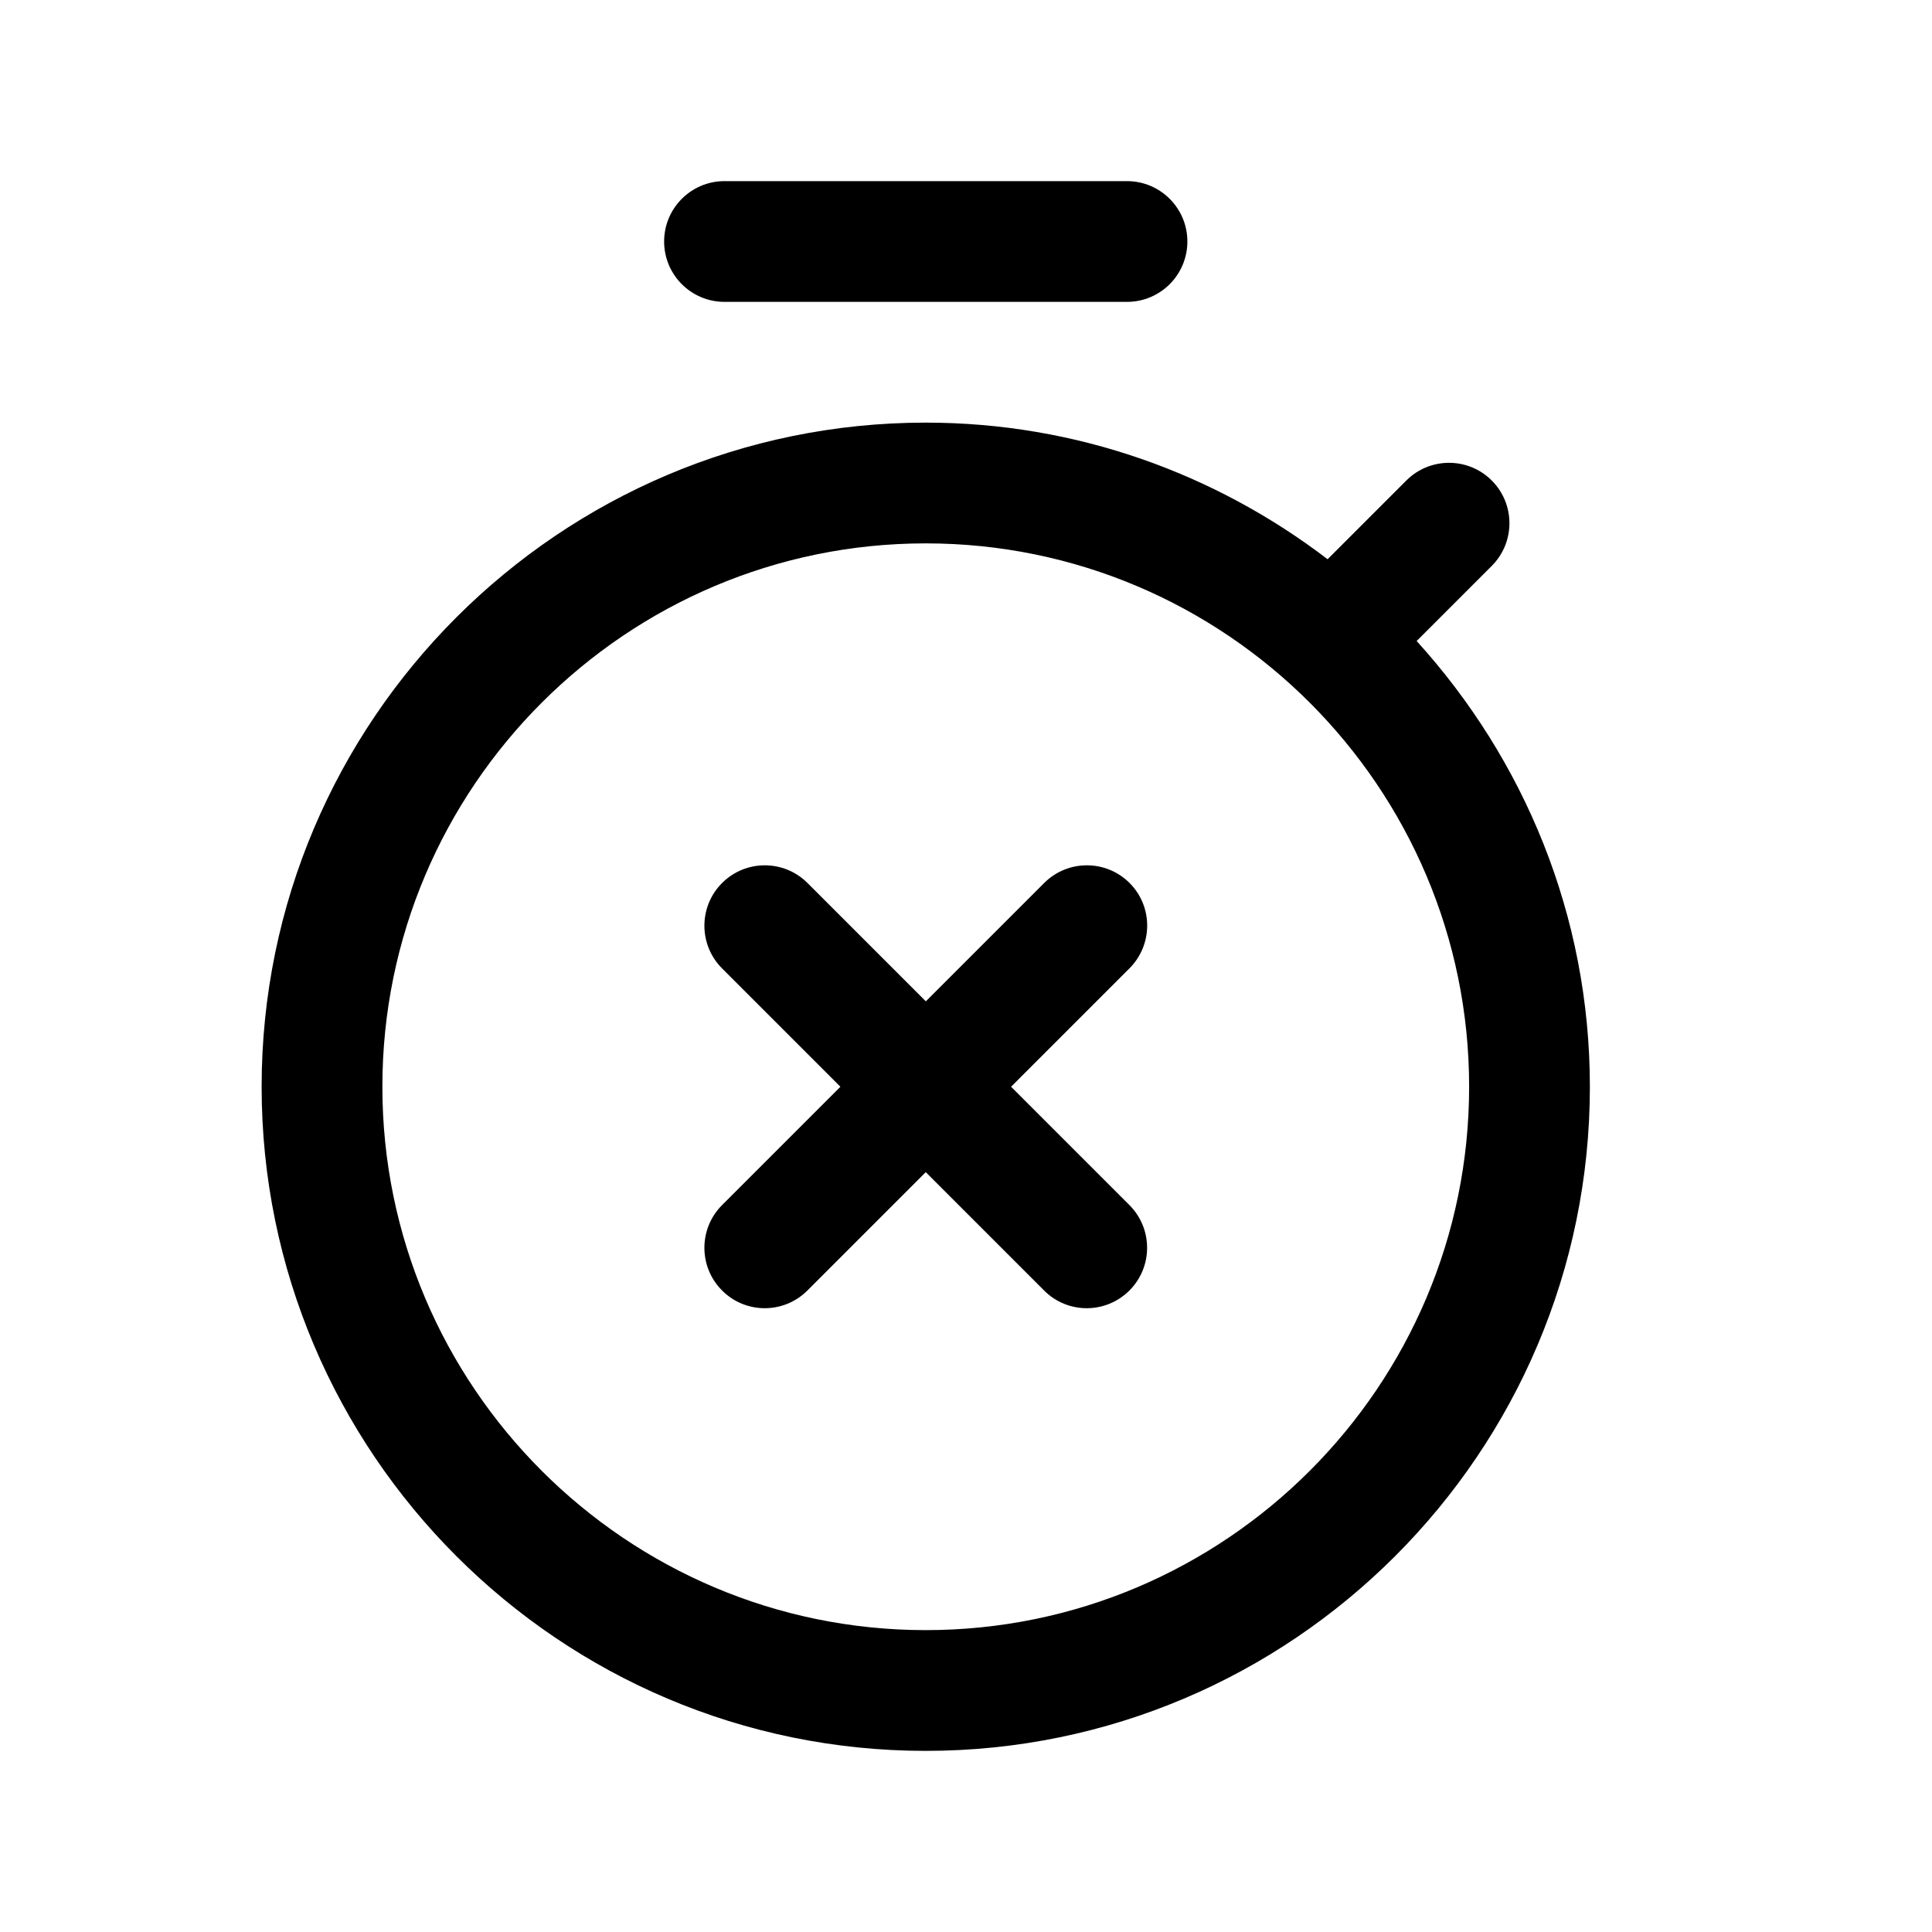 <svg width="24" height="24" viewBox="0 0 24 24" fill="none" xmlns="http://www.w3.org/2000/svg">
<path d="M17.598 7.963L18.531 7.03C18.824 6.737 18.824 6.262 18.531 5.969C18.238 5.676 17.763 5.676 17.47 5.969L16.492 6.947C15.104 5.887 13.377 5.25 11.5 5.25C6.951 5.25 3.25 8.951 3.25 13.5C3.25 18.049 6.951 21.75 11.5 21.75C16.049 21.75 19.75 18.049 19.75 13.5C19.75 11.368 18.93 9.429 17.598 7.963ZM11.5 20.25C7.778 20.25 4.75 17.222 4.75 13.5C4.75 9.778 7.778 6.75 11.5 6.75C15.222 6.75 18.25 9.778 18.25 13.5C18.25 17.222 15.222 20.25 11.5 20.25ZM8.25 3C8.25 2.586 8.586 2.25 9 2.25H14C14.414 2.25 14.75 2.586 14.75 3C14.75 3.414 14.414 3.75 14 3.75H9C8.586 3.75 8.25 3.414 8.25 3ZM14.03 12.03L12.56 13.5L14.03 14.97C14.323 15.263 14.323 15.738 14.03 16.031C13.884 16.177 13.692 16.251 13.5 16.251C13.308 16.251 13.116 16.178 12.97 16.031L11.5 14.561L10.03 16.031C9.884 16.177 9.692 16.251 9.5 16.251C9.308 16.251 9.116 16.178 8.97 16.031C8.677 15.738 8.677 15.263 8.97 14.97L10.44 13.5L8.97 12.03C8.677 11.737 8.677 11.262 8.97 10.969C9.263 10.676 9.738 10.676 10.031 10.969L11.501 12.439L12.971 10.969C13.264 10.676 13.739 10.676 14.032 10.969C14.325 11.262 14.323 11.737 14.03 12.03Z" fill="black"/>
</svg>
